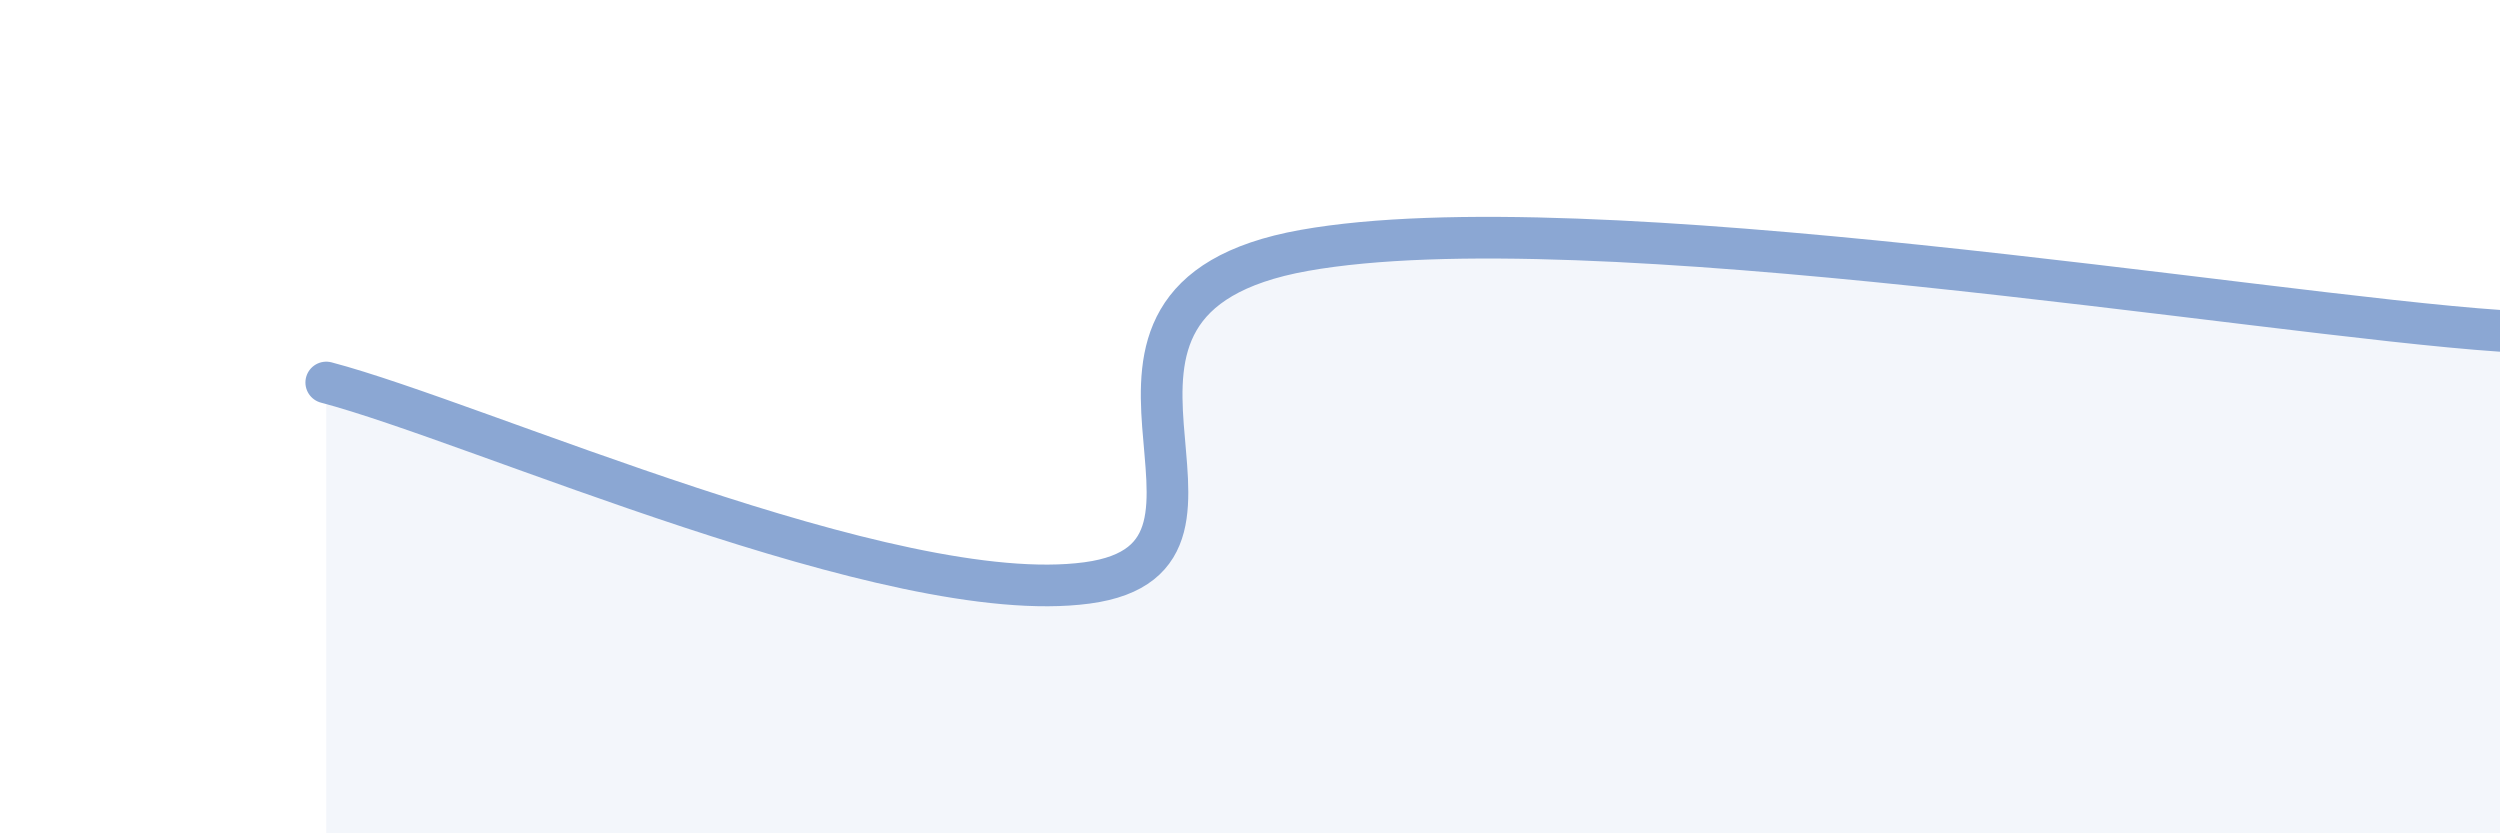 
    <svg width="60" height="20" viewBox="0 0 60 20" xmlns="http://www.w3.org/2000/svg">
      <path
        d="M 7.83,9.18 C 11.48,10.14 21.4,14.62 26.09,13.99 C 30.78,13.36 24.52,7.22 31.3,6.01 C 38.08,4.8 54.26,7.55 60,7.94L60 20L7.83 20Z"
        fill="#8ba7d3"
        opacity="0.1"
        stroke-linecap="round"
        stroke-linejoin="round"
      />
      <path
        d="M 7.83,9.18 C 11.48,10.14 21.4,14.62 26.09,13.99 C 30.78,13.36 24.52,7.22 31.3,6.01 C 38.08,4.8 54.26,7.55 60,7.94"
        stroke="#8ba7d3"
        stroke-width="1"
        fill="none"
        stroke-linecap="round"
        stroke-linejoin="round"
      />
    </svg>
  